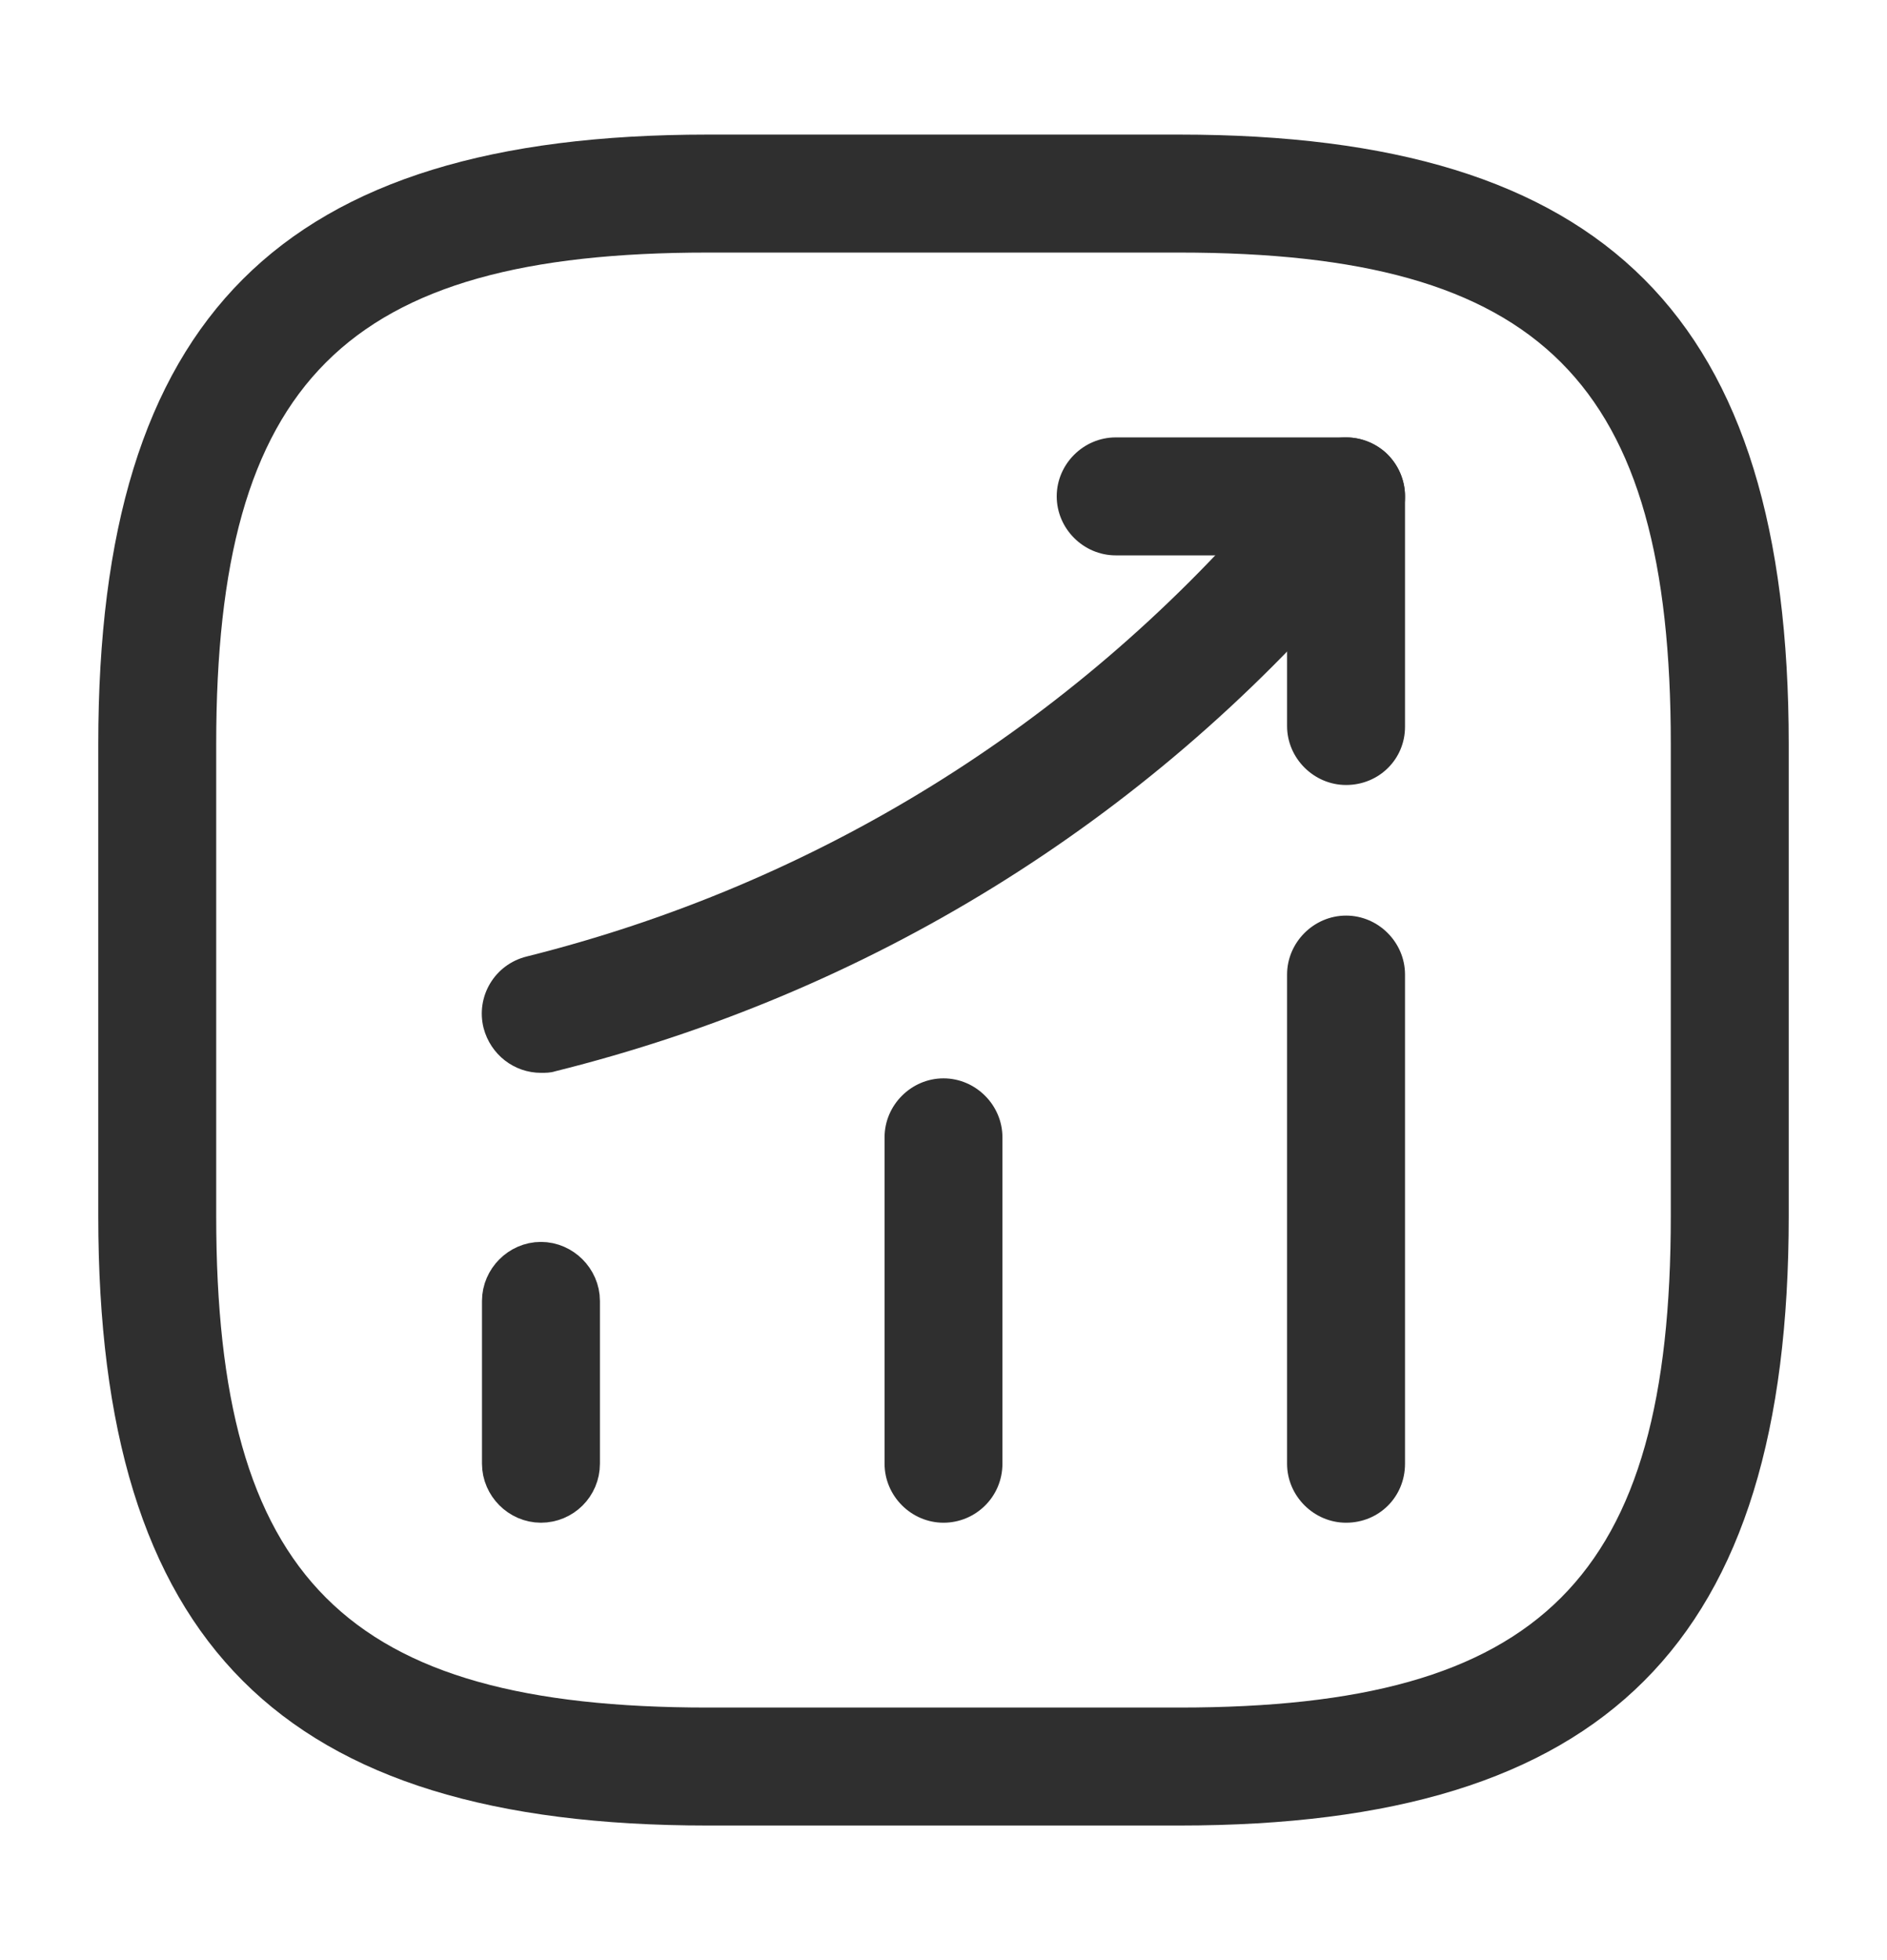 <?xml version="1.0" encoding="UTF-8"?>
<svg xmlns="http://www.w3.org/2000/svg" width="26" height="27" viewBox="0 0 26 27" fill="none">
  <path d="M7.453 20.475C7.285 20.475 7.141 20.33 7.141 20.162V17.92C7.141 17.752 7.285 17.607 7.453 17.607C7.621 17.607 7.766 17.752 7.766 17.92V20.162C7.766 20.337 7.625 20.475 7.453 20.475Z" fill="#2F2F2F" stroke="#2F2F2F"></path>
  <path d="M13 20.975C12.556 20.975 12.188 20.607 12.188 20.162V15.666C12.188 15.222 12.556 14.854 13 14.854C13.444 14.854 13.812 15.222 13.812 15.666V20.162C13.812 20.617 13.444 20.975 13 20.975Z" fill="#2F2F2F"></path>
  <path d="M18.547 20.975C18.103 20.975 17.734 20.607 17.734 20.163V13.424C17.734 12.98 18.103 12.612 18.547 12.612C18.991 12.612 19.359 12.98 19.359 13.424V20.163C19.359 20.618 19.002 20.975 18.547 20.975Z" fill="#2F2F2F"></path>
  <path d="M7.454 14.778C7.085 14.778 6.76 14.529 6.663 14.161C6.554 13.728 6.814 13.284 7.259 13.175C11.245 12.178 14.755 10.001 17.431 6.892L17.929 6.307C18.222 5.971 18.731 5.928 19.078 6.22C19.413 6.513 19.457 7.022 19.164 7.369L18.666 7.954C15.774 11.334 11.96 13.684 7.649 14.757C7.584 14.778 7.519 14.778 7.454 14.778Z" fill="#2F2F2F"></path>
  <path d="M18.547 10.813C18.103 10.813 17.734 10.445 17.734 10.001V7.65H15.373C14.928 7.65 14.56 7.282 14.56 6.837C14.56 6.393 14.928 6.025 15.373 6.025H18.547C18.991 6.025 19.359 6.393 19.359 6.837V10.012C19.359 10.456 19.002 10.813 18.547 10.813Z" fill="#2F2F2F"></path>
  <path d="M16.25 25.146H9.75C3.867 25.146 1.354 22.632 1.354 16.75V10.25C1.354 4.367 3.867 1.854 9.75 1.854H16.25C22.132 1.854 24.646 4.367 24.646 10.25V16.75C24.646 22.632 22.132 25.146 16.25 25.146ZM9.75 3.479C4.756 3.479 2.979 5.256 2.979 10.25V16.75C2.979 21.744 4.756 23.521 9.75 23.521H16.25C21.244 23.521 23.021 21.744 23.021 16.75V10.25C23.021 5.256 21.244 3.479 16.25 3.479H9.75Z" fill="#2F2F2F"></path>
</svg>
